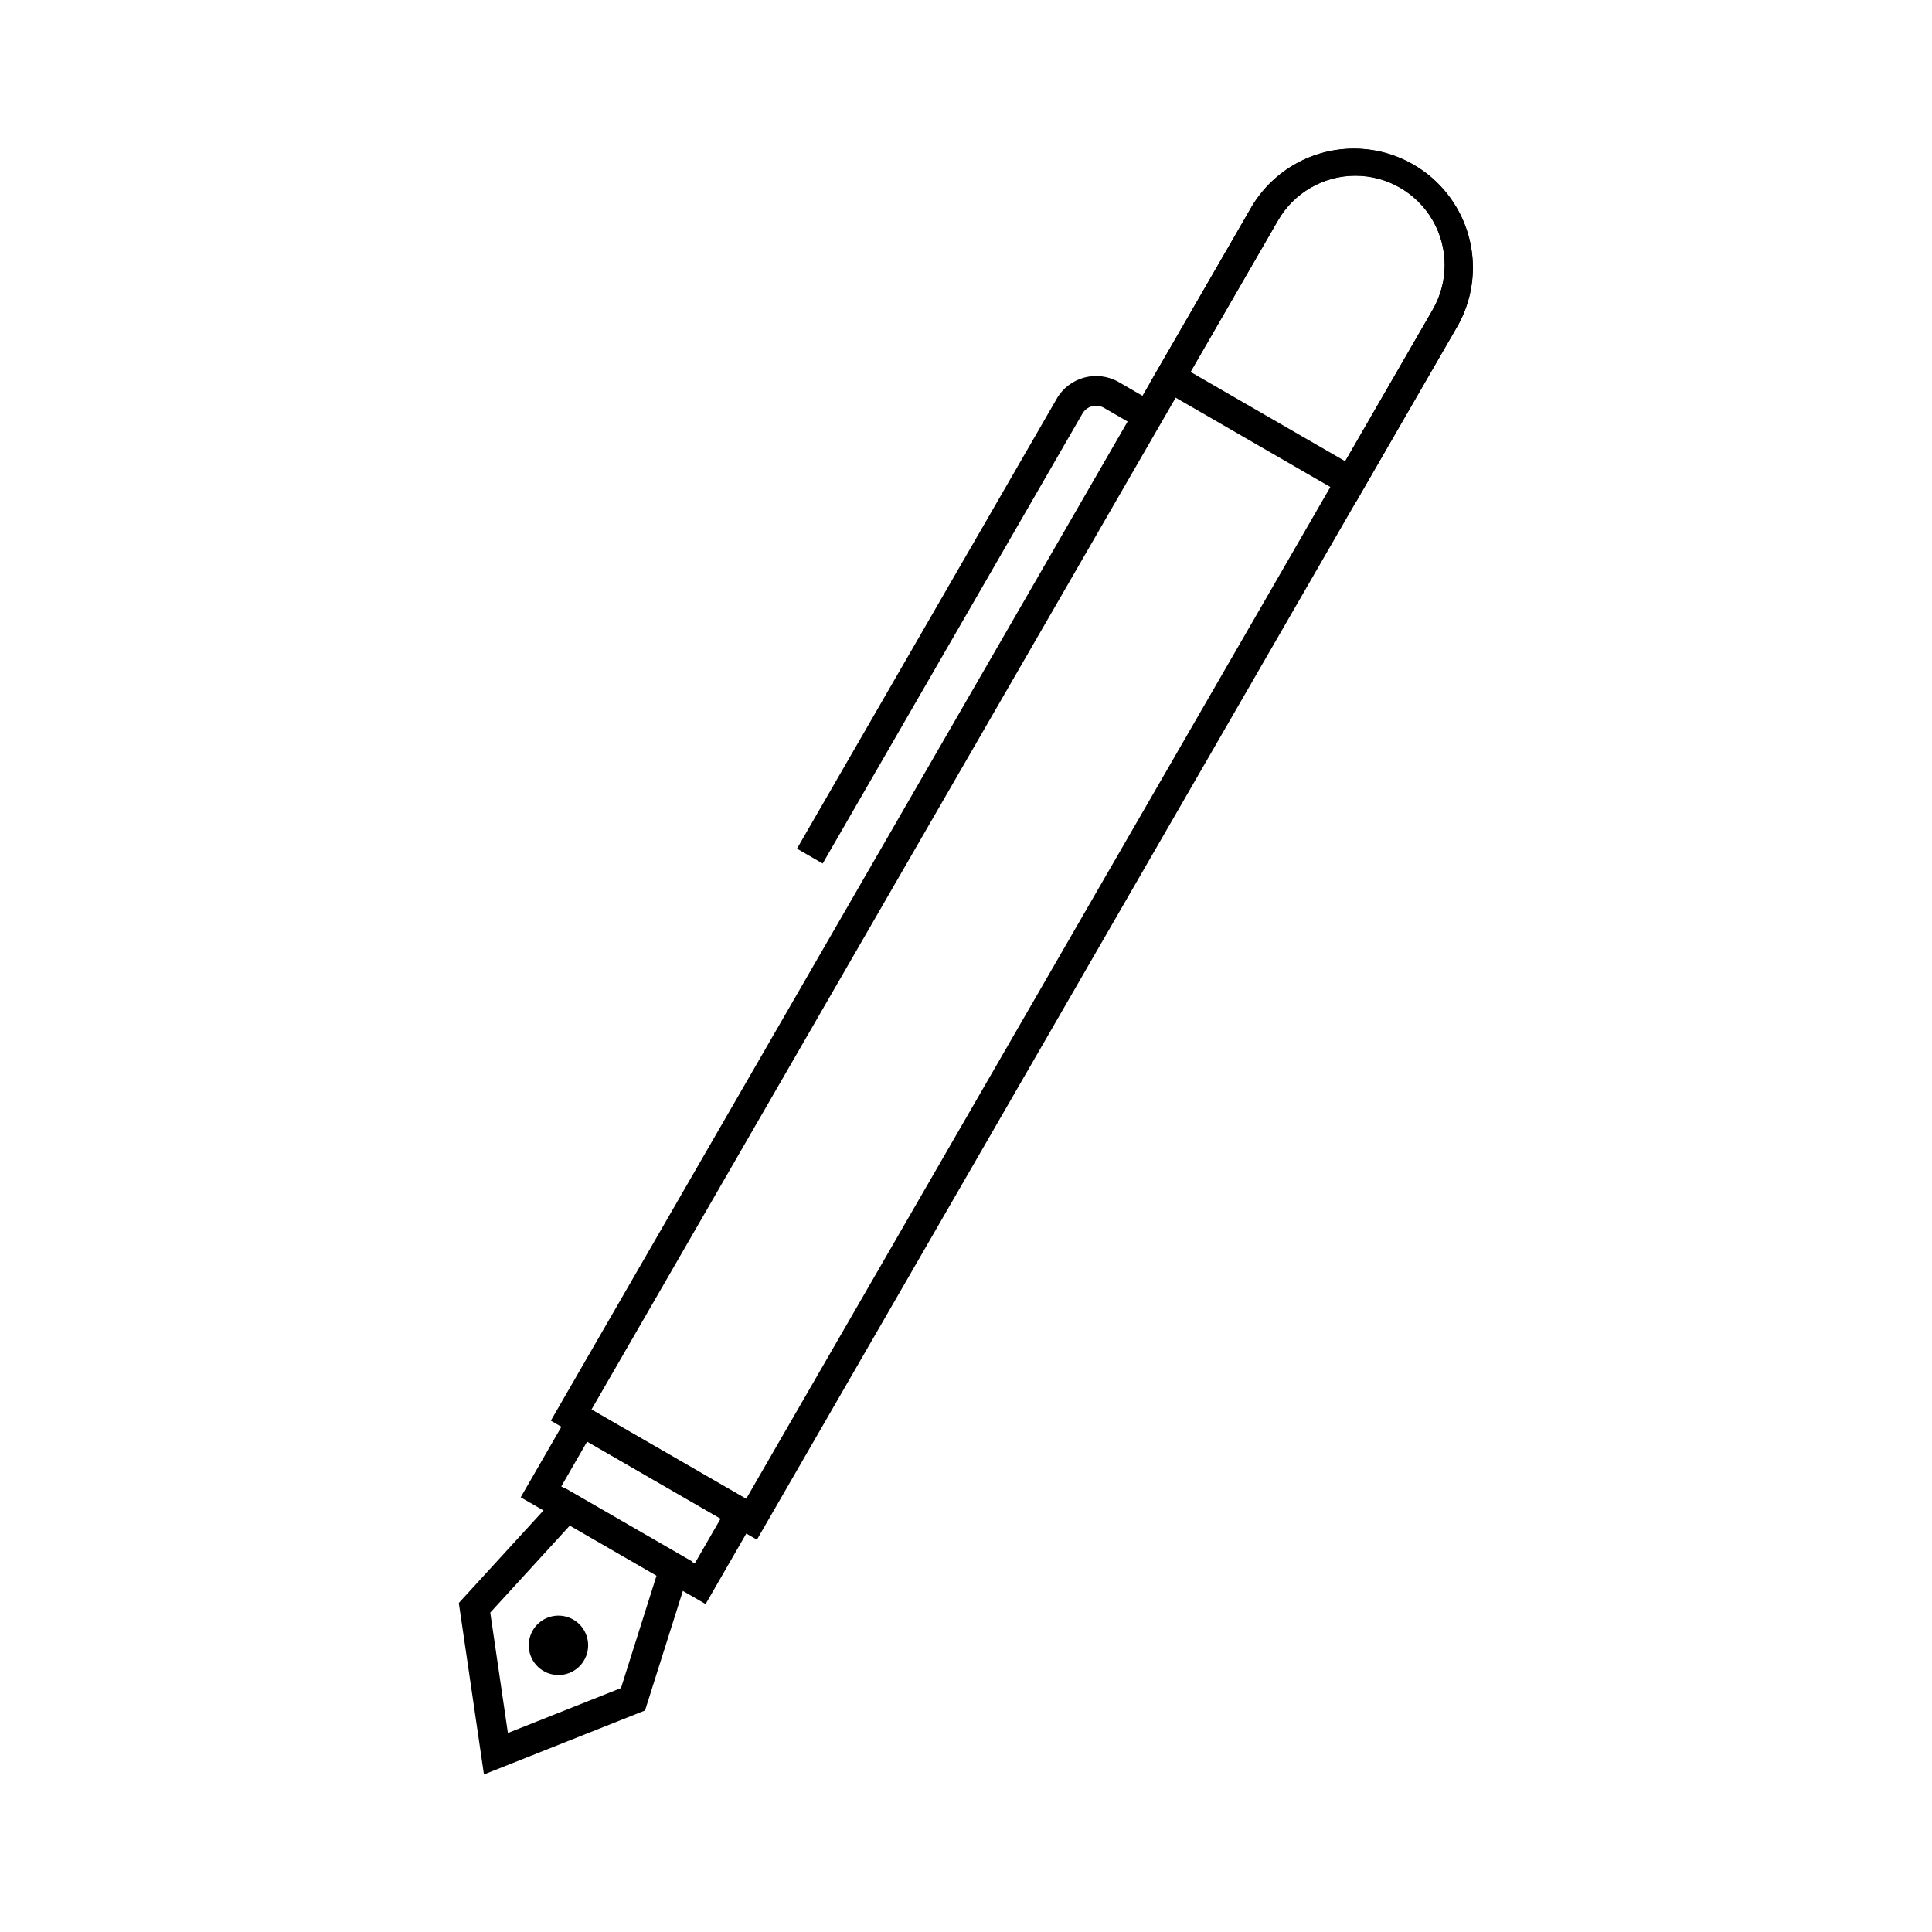 <?xml version="1.0" encoding="UTF-8"?>
<!-- The Best Svg Icon site in the world: iconSvg.co, Visit us! https://iconsvg.co -->
<svg fill="#000000" width="800px" height="800px" version="1.1" viewBox="144 144 512 512" xmlns="http://www.w3.org/2000/svg">
 <g>
  <path d="m344.59 552.03-54.613-31.539 185.89-322.01v0.004c5.781-9.453 16.098-15.176 27.176-15.082s21.293 5.996 26.914 15.543 5.816 21.344 0.523 31.074zm-43.871-34.441 40.992 23.664 181.97-315.17c4.227-7.324 4.227-16.348 0-23.668-4.231-7.324-12.043-11.832-20.496-11.832-8.457 0-16.27 4.512-20.496 11.832z"/>
  <path d="m503.37 277-54.613-31.539 27.133-47h0.004c5.781-9.453 16.098-15.176 27.176-15.082s21.293 5.996 26.914 15.543c5.617 9.547 5.816 21.344 0.52 31.074zm-43.875-34.441 41 23.672 23.199-40.188h-0.004c4.227-7.324 4.227-16.348 0-23.668-4.231-7.324-12.043-11.832-20.496-11.832-8.457 0-16.27 4.512-20.496 11.832zm-128.5 326.53-49.004-28.289 14.762-25.586 49.004 28.289zm-38.254-31.176 35.371 20.418 6.887-11.93-35.371-20.422z"/>
  <path d="m272.25 614.25-6.66-45.449 27.961-30.551 33.883 19.562-12.492 39.48zm1.672-42.898 4.676 31.906 29.969-11.902 9.457-29.91-22.934-13.238z"/>
  <path d="m291.99 587.9c-4.144 0-7.582-3.219-7.852-7.356-0.273-4.137 2.711-7.777 6.82-8.32 4.113-0.543 7.941 2.195 8.754 6.262s-1.672 8.066-5.676 9.145c-0.668 0.18-1.355 0.27-2.047 0.27zm70.027-215.06-6.812-3.938 68.848-119.25h-0.004c3.328-5.746 10.676-7.711 16.43-4.398l9.348 5.41-3.938 6.82-9.348-5.41c-1.988-1.145-4.527-0.465-5.676 1.52z"/>
 </g>
</svg>